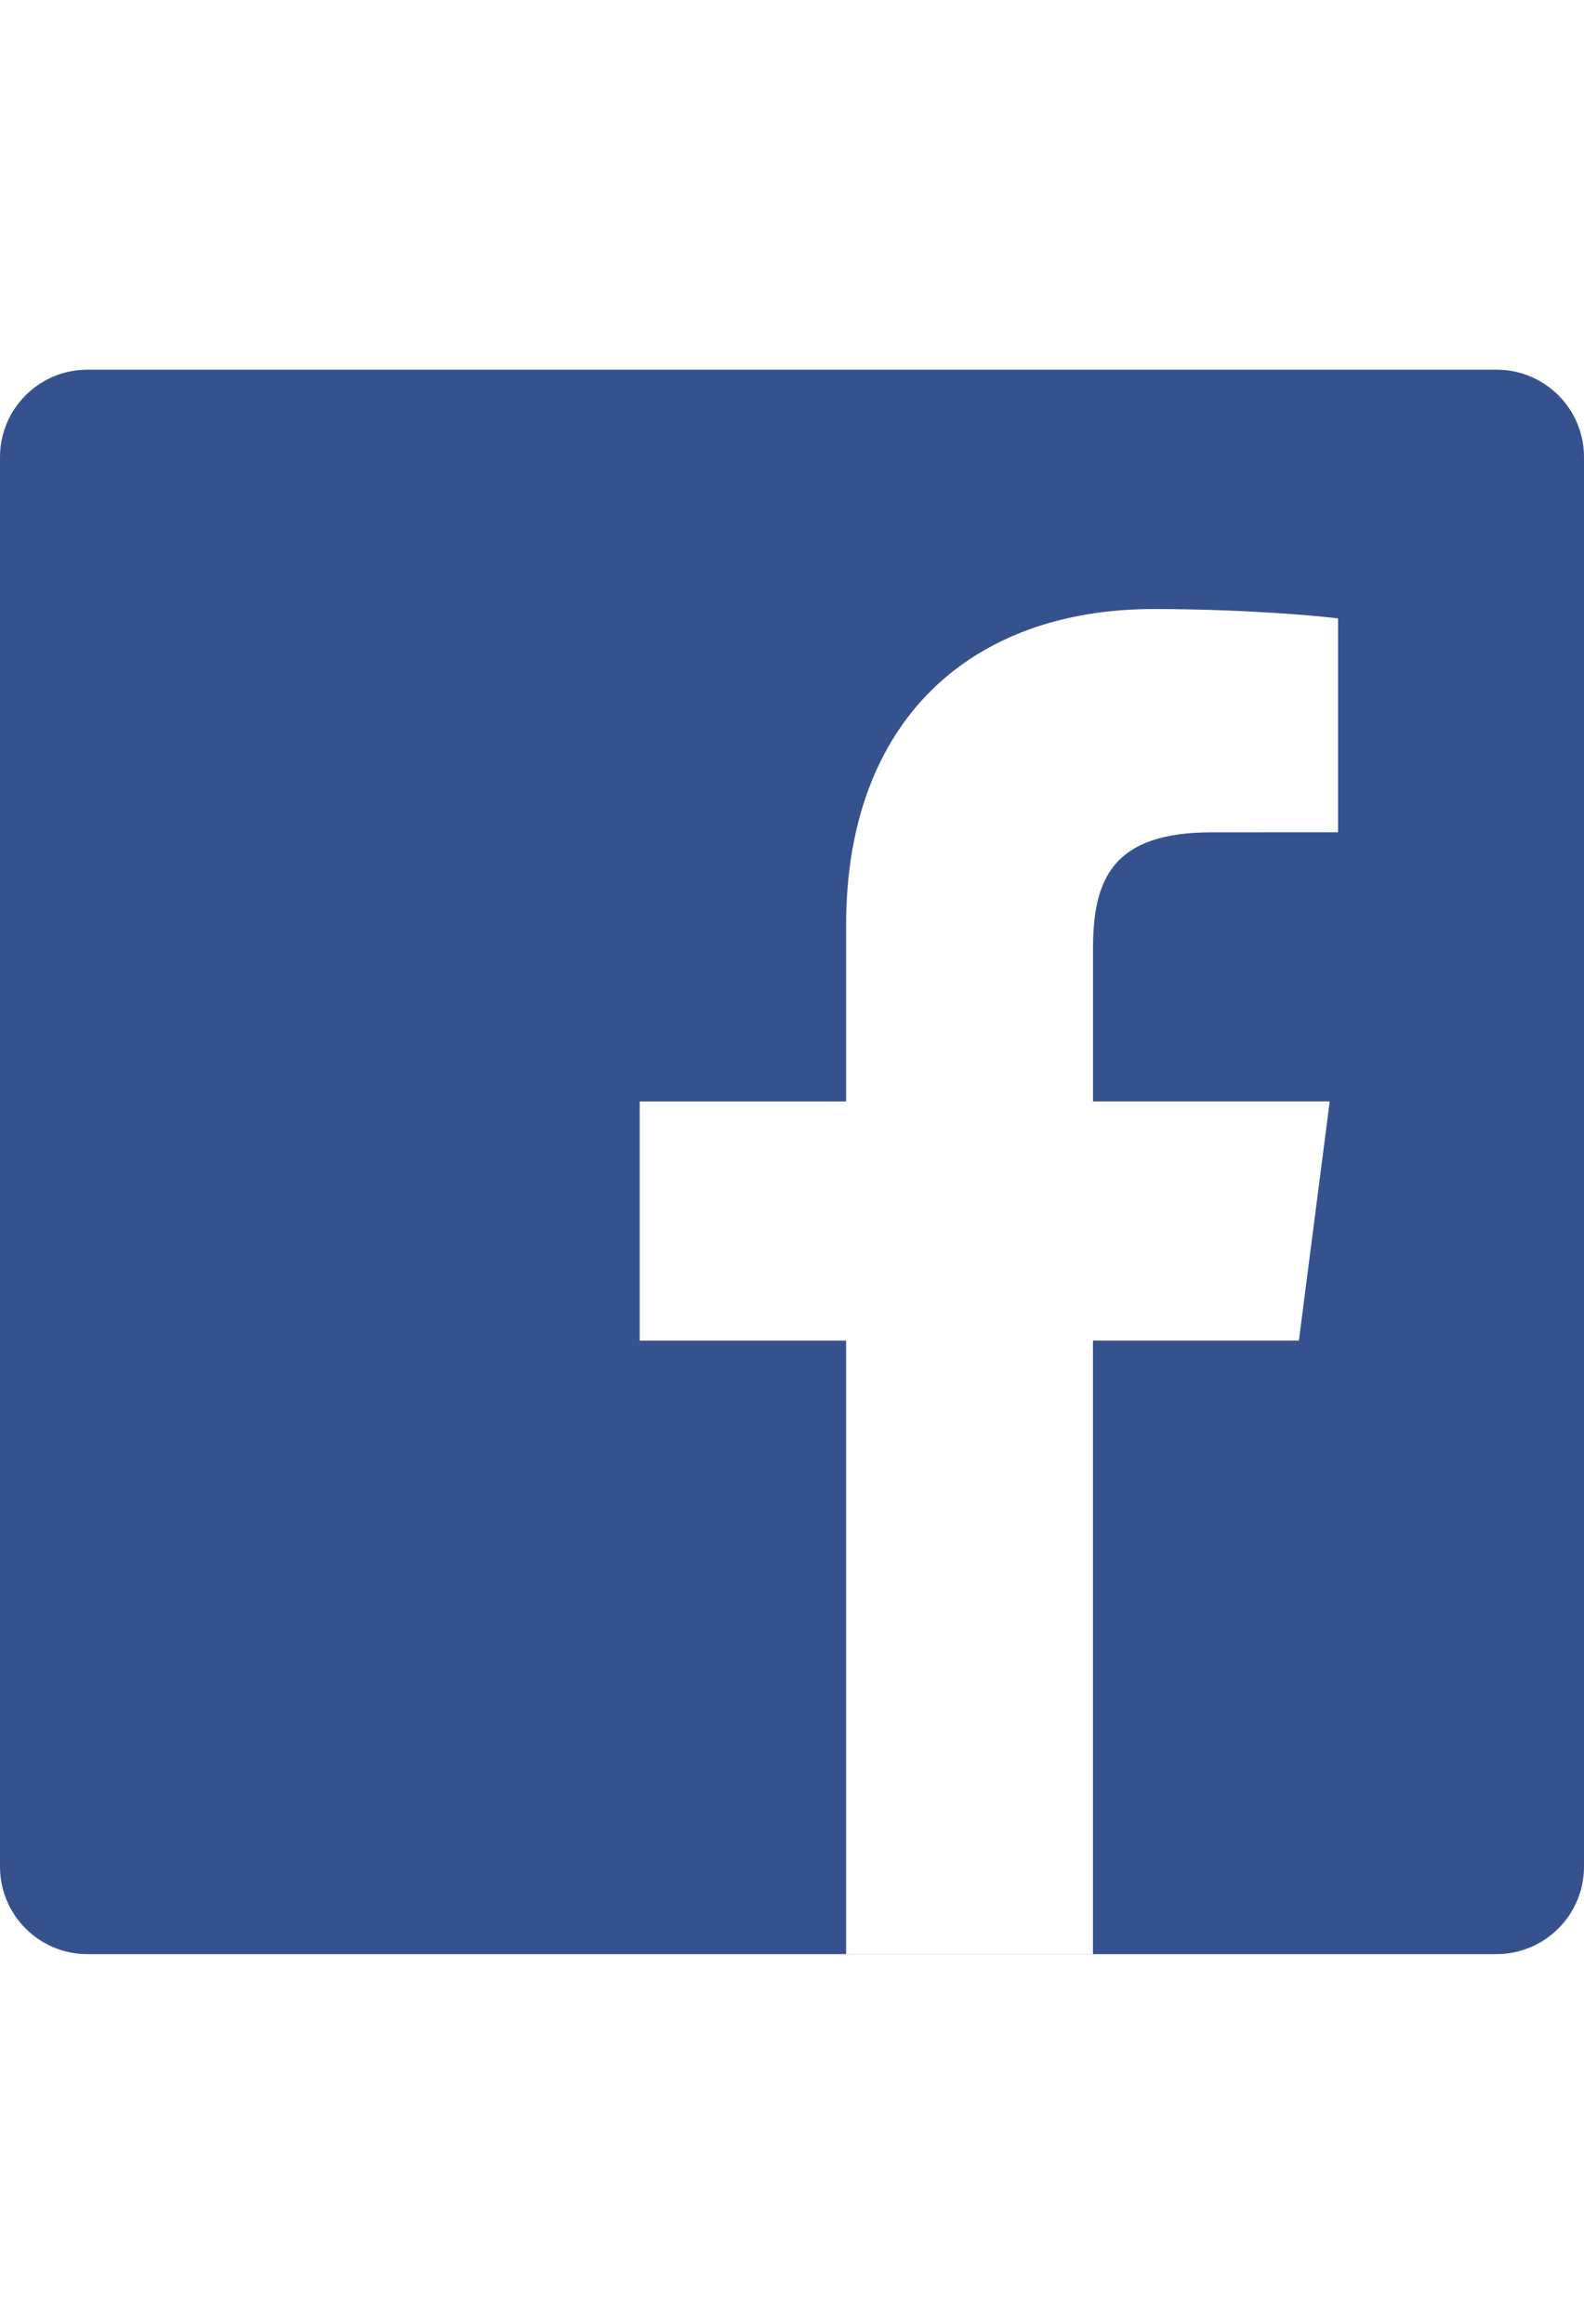 <?xml version="1.0" encoding="UTF-8"?>
<!-- Generator: Adobe Illustrator 21.0.2, SVG Export Plug-In . SVG Version: 6.00 Build 0)  -->
<svg xmlns="http://www.w3.org/2000/svg" xmlns:xlink="http://www.w3.org/1999/xlink" version="1.1" x="0px" y="0px" width="30px" height="44px" viewBox="0 0 30 30" style="enable-background:new 0 0 30 30;" xml:space="preserve">
<style type="text/css">
	.st0{fill:#C50000;}
	.st1{fill:#35528F;}
	.st2{fill:#FFFFFF;}
	.st3{fill:#1DA1F2;}
	.st4{fill:#D8412E;}
	.st5{fill:url(#SVGID_1_);}
	.st6{fill:#F7B600;}
	.st7{fill:#1A1F71;}
	.st8{fill:#0093D0;}
	.st9{fill:#ED1D24;}
	.st10{fill:#009CDD;}
	.st11{fill:#002F87;}
	.st12{fill:#009CDE;}
	.st13{fill:#012269;}
	.st14{fill:#003088;}
	.st15{clip-path:url(#SVGID_3_);}
	.st16{filter:url(#Adobe_OpacityMaskFilter);}
	.st17{clip-path:url(#SVGID_5_);fill:#FFFFFF;}
	.st18{clip-path:url(#SVGID_5_);mask:url(#SVGID_6_);}
	.st19{fill:#0B3AFF;}
	.st20{opacity:0.45;}
	.st21{fill:#FF5F00;}
	.st22{fill:#EB001B;}
	.st23{fill:#F79E1B;}
	.st24{opacity:0.8;}
	.st25{fill:#232856;}
</style>
<g id="Layer_1">
	<g>
		<g>
			<path id="Blue_1_" class="st1" d="M28.344,30c0.914,0,1.656-0.741,1.656-1.656V1.656C30,0.741,29.259,0,28.344,0     H1.656C0.741,0,0,0.741,0,1.656v26.689c0,0.914,0.741,1.656,1.656,1.656H28.344z"></path>
			<path id="f" class="st2" d="M20.7,30V18.383h3.9l0.584-4.528h-4.483v-2.891c0-1.311,0.364-2.204,2.244-2.204     l2.397-0.001V4.71c-0.415-0.055-1.838-0.178-3.494-0.178c-3.457,0-5.823,2.11-5.823,5.985v3.339h-3.91v4.528     h3.91v11.618H20.7z"></path>
		</g>
	</g>
</g>
<g id="Content">
</g>
<g id="background">
</g>
<g id="Isolation_Mode">
</g>
</svg>
